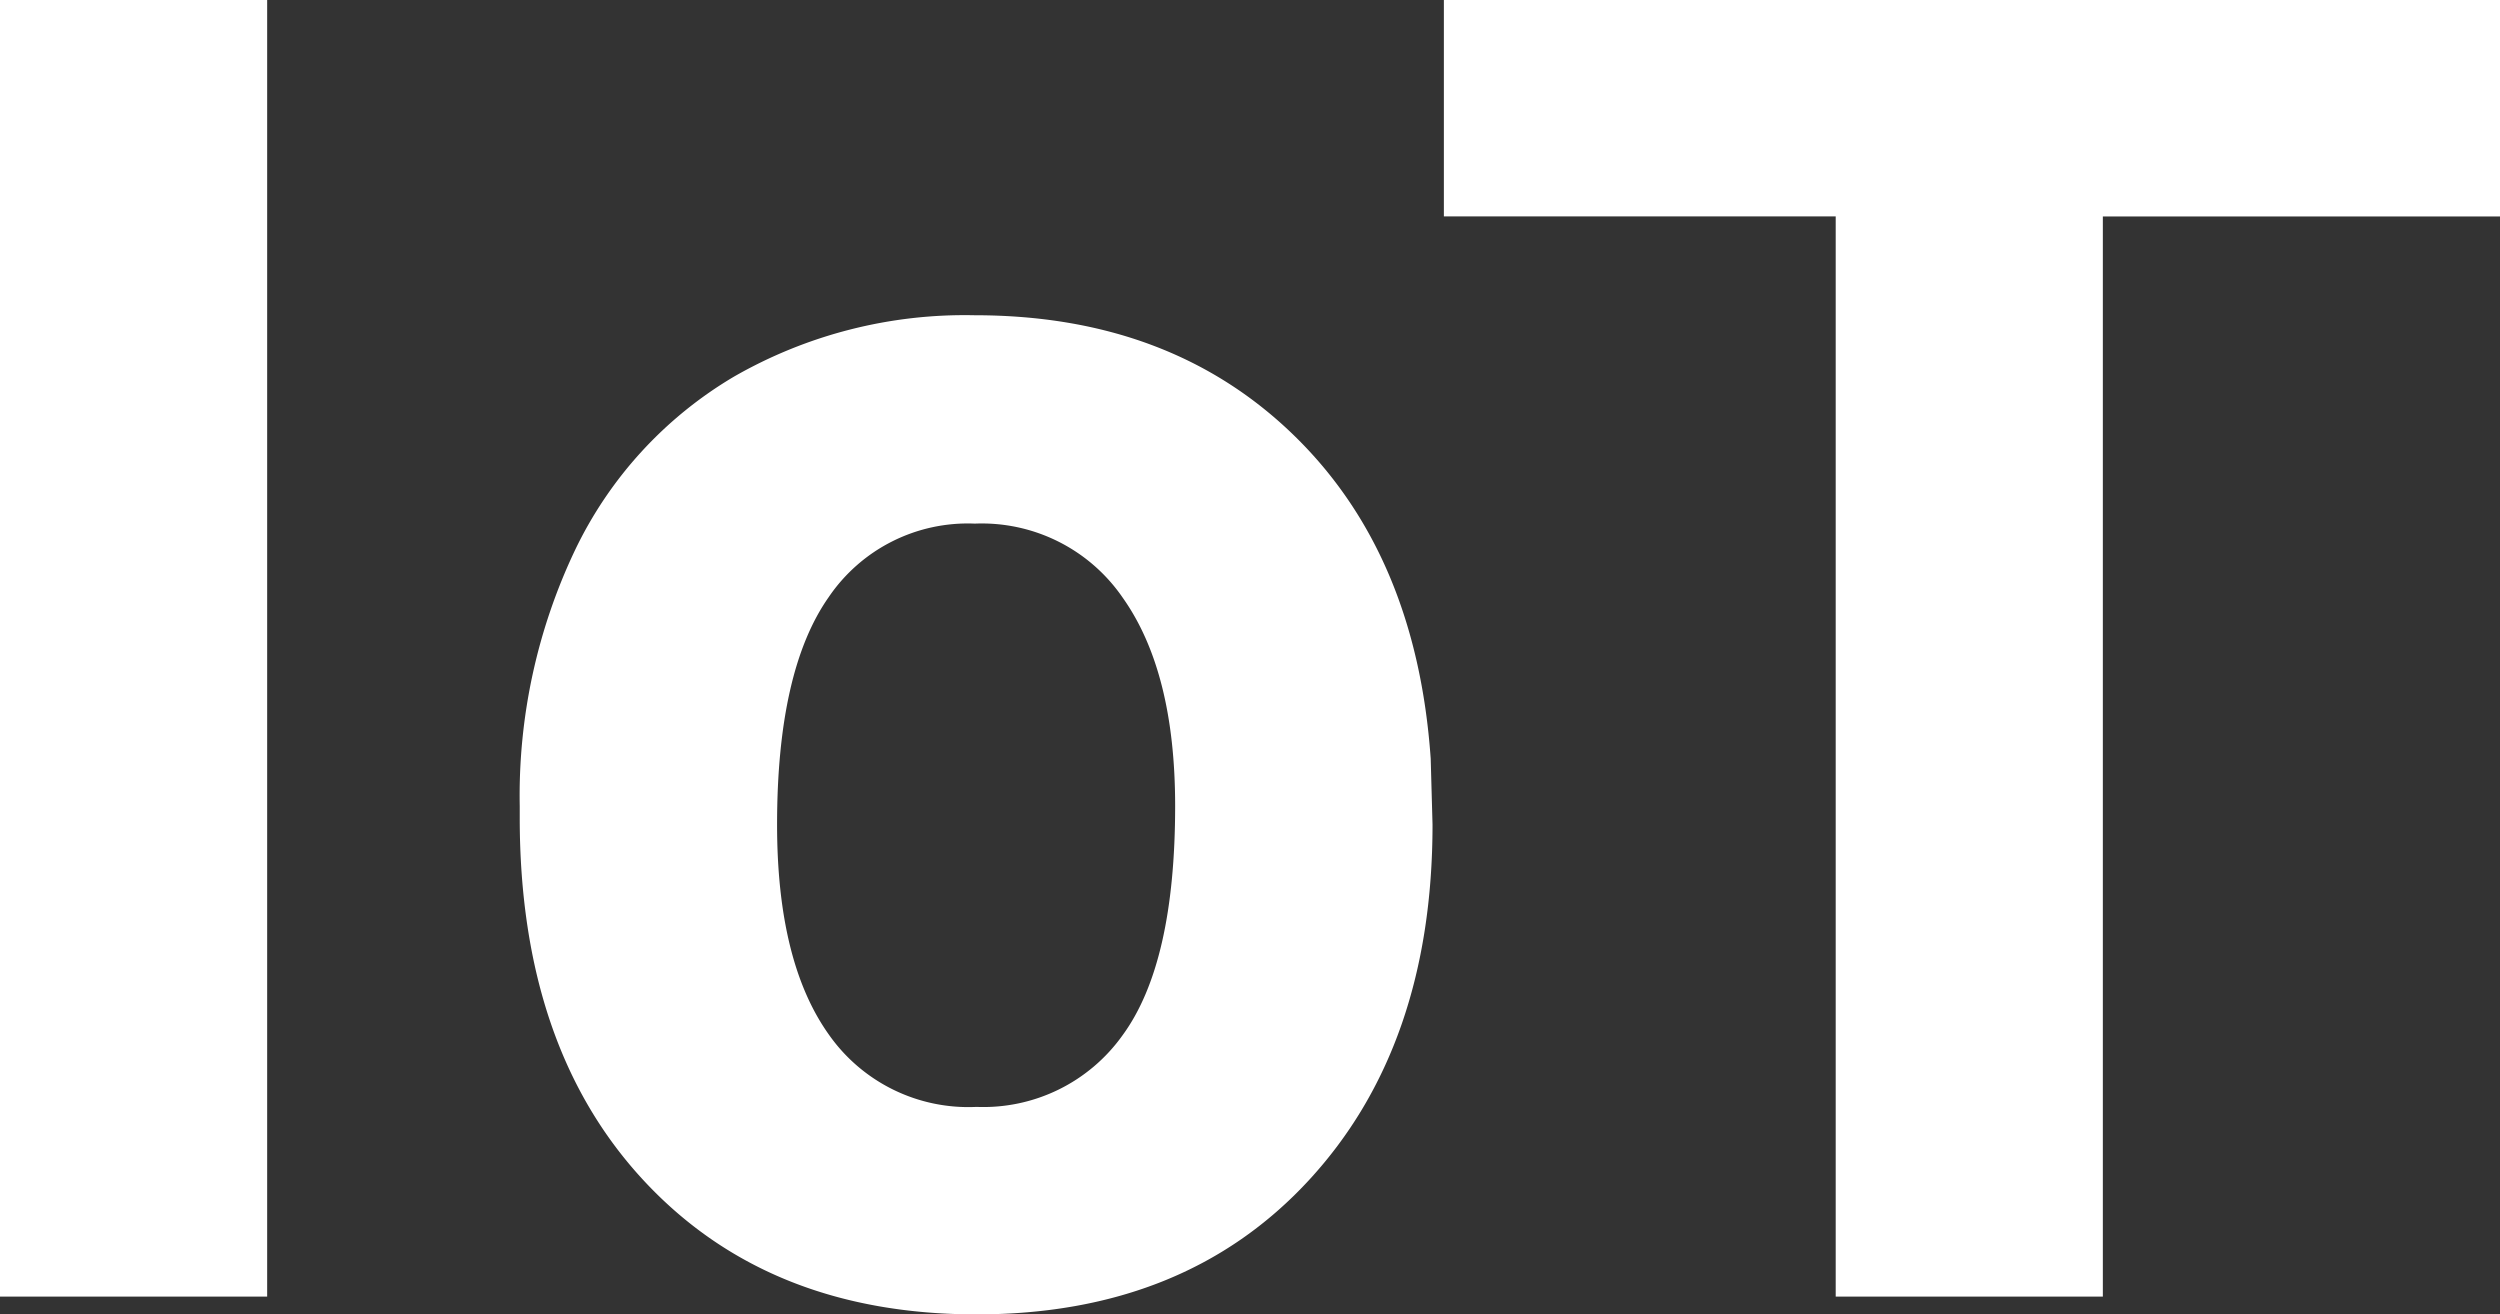 <svg xmlns="http://www.w3.org/2000/svg" width="137.081" height="72.07" viewBox="0 0 137.081 72.07"><rect x="0" y="0" width="137.081" height="72.07" fill="#333333" stroke="none"/><path d="M21.924,0H7.275V-71.094H21.924ZM35.773-26.9A31.332,31.332,0,0,1,38.8-40.918a22.162,22.162,0,0,1,8.716-9.521,25.428,25.428,0,0,1,13.208-3.369q10.693,0,17.456,6.543t7.544,17.773l.1,3.613q0,12.158-6.787,19.507T60.822.977Q49.4.977,42.585-6.348T35.773-26.27Zm14.111,1.025q0,7.52,2.832,11.5A9.347,9.347,0,0,0,60.822-10.4a9.369,9.369,0,0,0,8.008-3.931q2.881-3.931,2.881-12.573,0-7.373-2.881-11.426a9.369,9.369,0,0,0-8.105-4.053,9.216,9.216,0,0,0-8.008,4.028Q49.884-34.326,49.884-25.879Zm94.472-33.35H122.579V0H107.931V-59.229H86.446V-71.094h57.91Z" transform="translate(-7.275 71.094)" fill="#fff"/></svg>